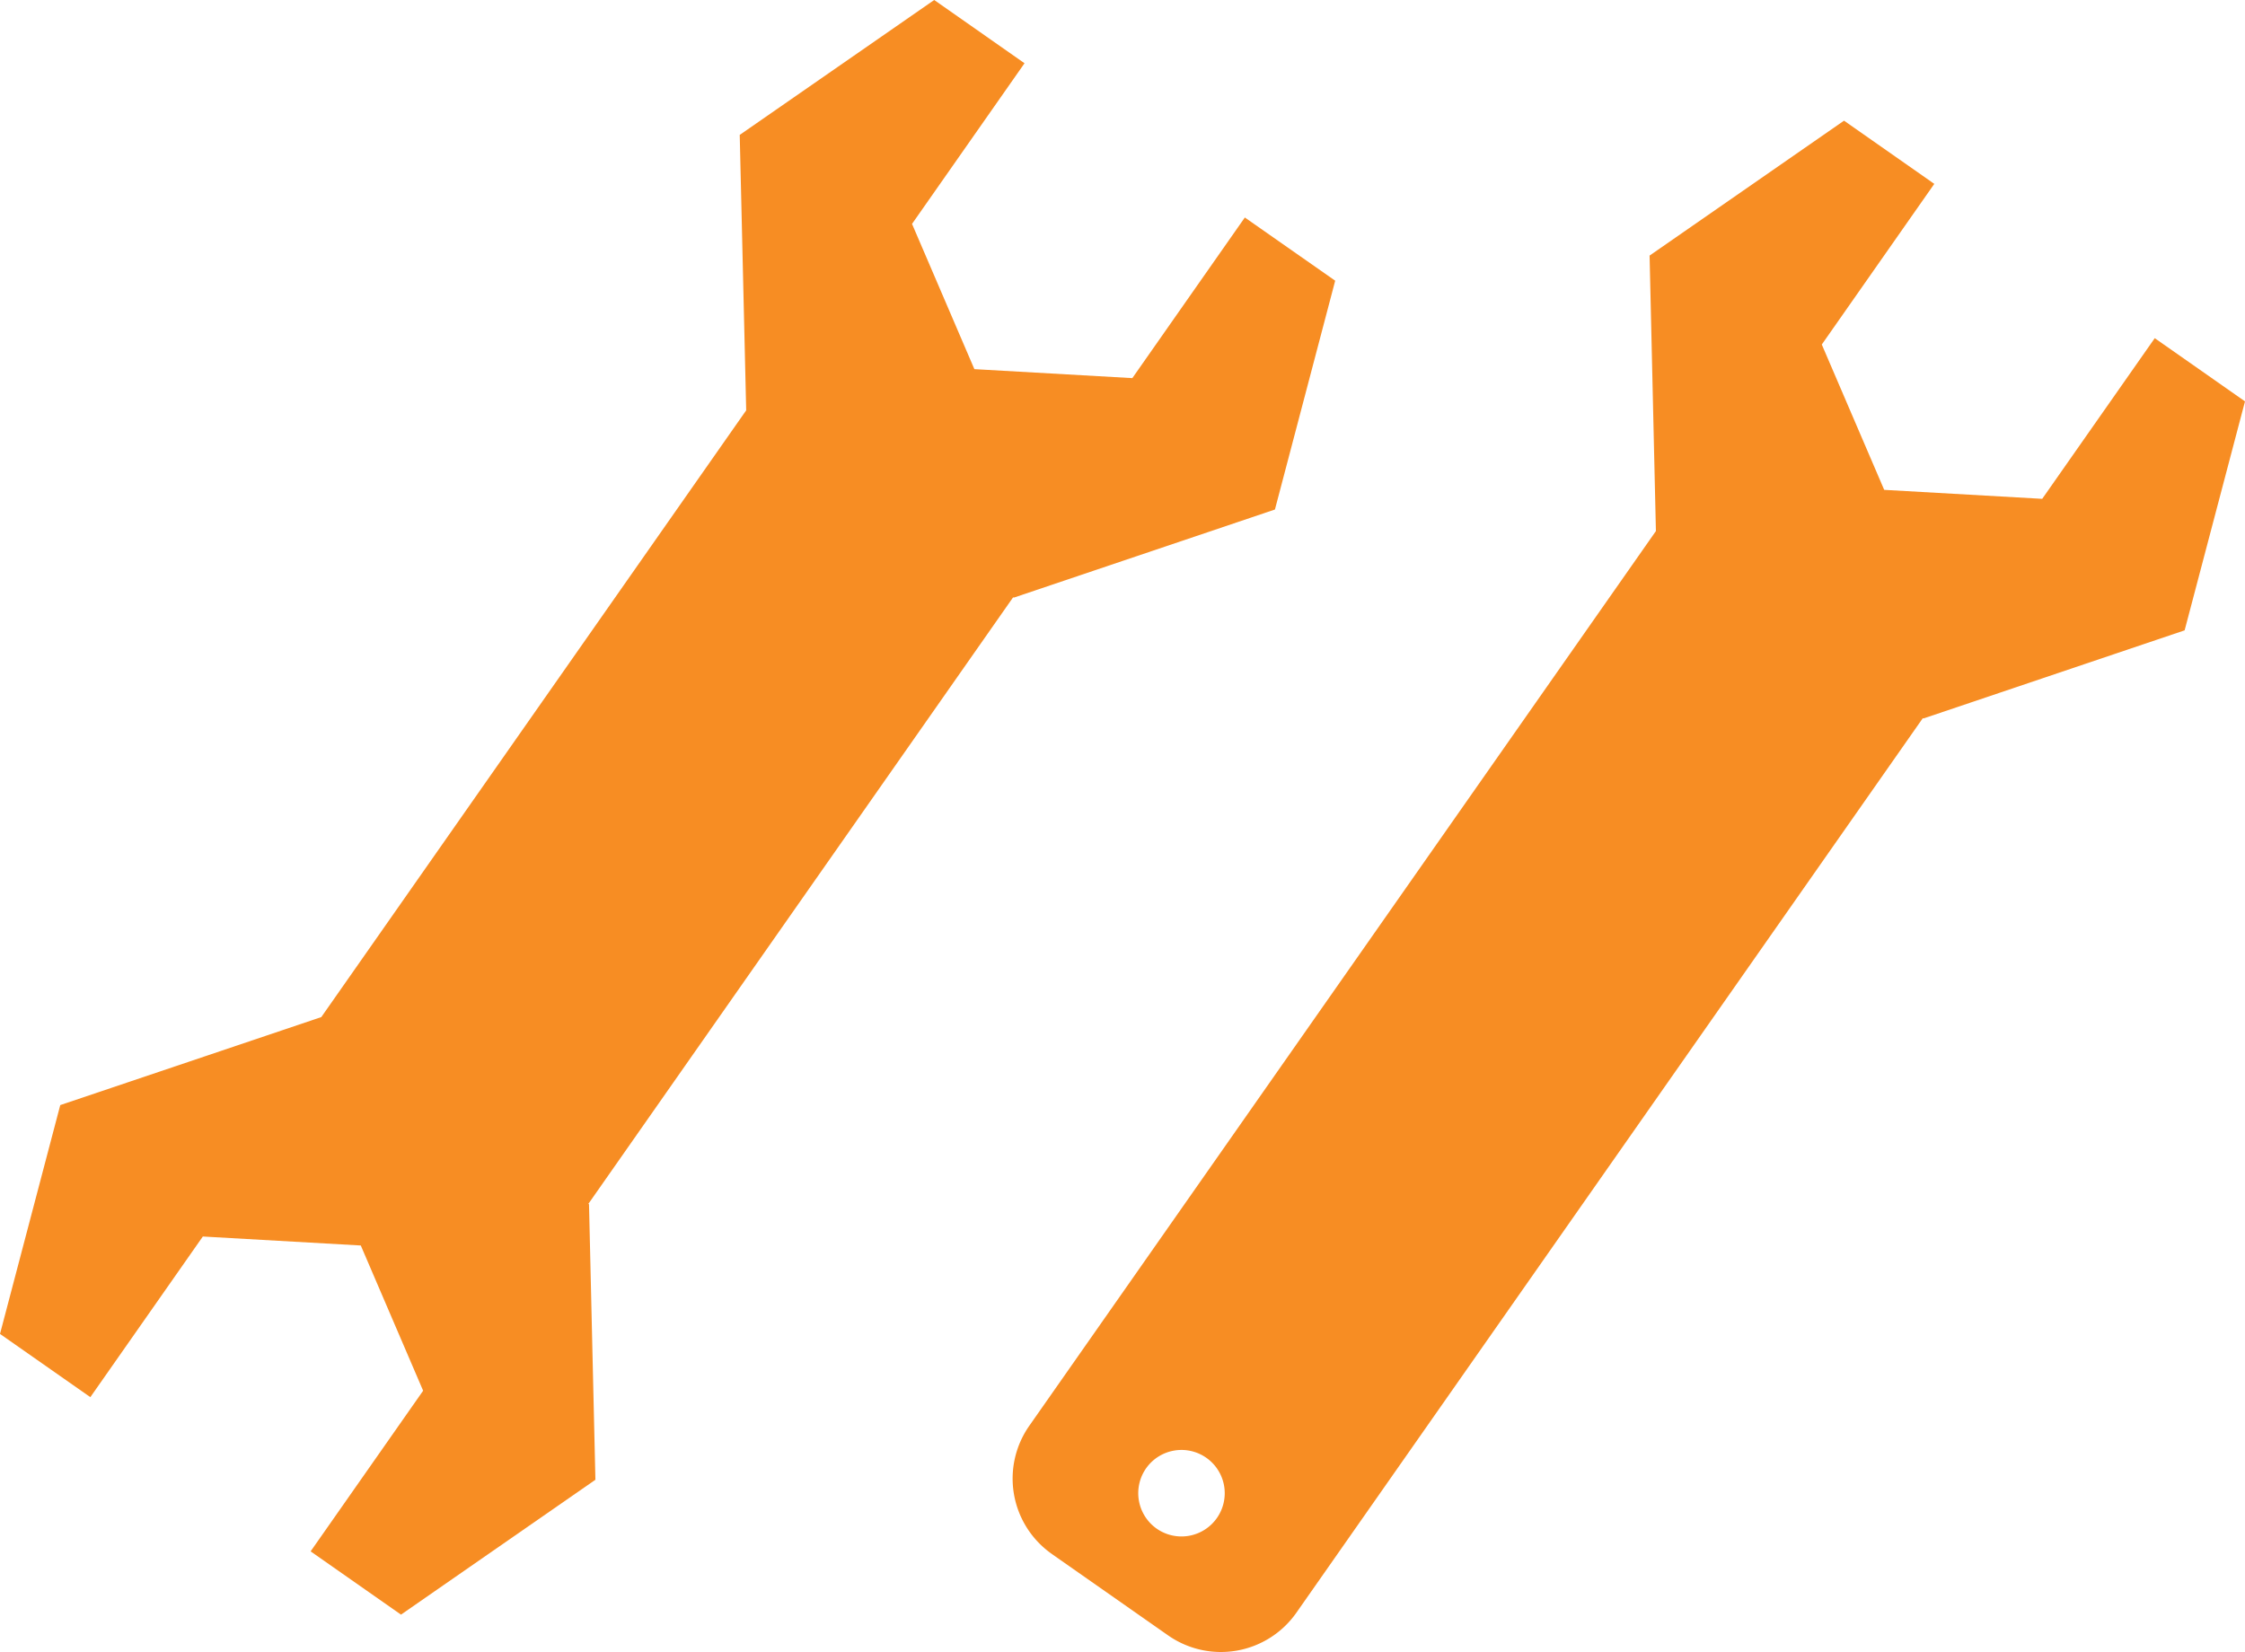 <svg xmlns="http://www.w3.org/2000/svg" xmlns:xlink="http://www.w3.org/1999/xlink" width="100" height="73.6" viewBox="0 0 100 73.6">
  <defs>
    <clipPath id="clip-path">
      <rect id="長方形_1547" data-name="長方形 1547" width="100" height="73.6" transform="translate(0 0)" fill="#f78d23"/>
    </clipPath>
  </defs>
  <g id="グループ_1229" data-name="グループ 1229" transform="translate(0 0)">
    <path id="パス_4968" data-name="パス 4968" d="M41.613,0,32.95,6.01l.288,12.272L14.312,45.313,2.684,49.234,0,59.429l4.024,2.817,5.011-7.157,7.036.4,2.777,6.47-5.012,7.157,4.026,2.819,8.66-6.009-.285-12.273-.028-.02L45.13,26.609l.025.018L56.79,22.7l2.684-10.194L55.449,9.69l-5.011,7.156-7.036-.4L40.625,9.975l5.011-7.157Z" fill="#f78d23"/>
    <g id="グループ_1228" data-name="グループ 1228">
      <g id="グループ_1227" data-name="グループ 1227" clip-path="url(#clip-path)">
        <path id="パス_4969" data-name="パス 4969" d="M46.849,69.231l5.187,3.632a4.105,4.105,0,0,0,5.7-1l27.915-39.87.025.017,11.635-3.927L100,17.882l-4.02-2.816-5.013,7.158-7.038-.4-2.78-6.475L86.16,8.192,82.139,5.376l-8.661,6.011L73.76,23.66,45.843,63.529a4.1,4.1,0,0,0,1.006,5.7m4.2-3.81a1.927,1.927,0,1,1,.473,2.685,1.932,1.932,0,0,1-.473-2.685" fill="#f78d23"/>
      </g>
    </g>
  </g>
</svg>
